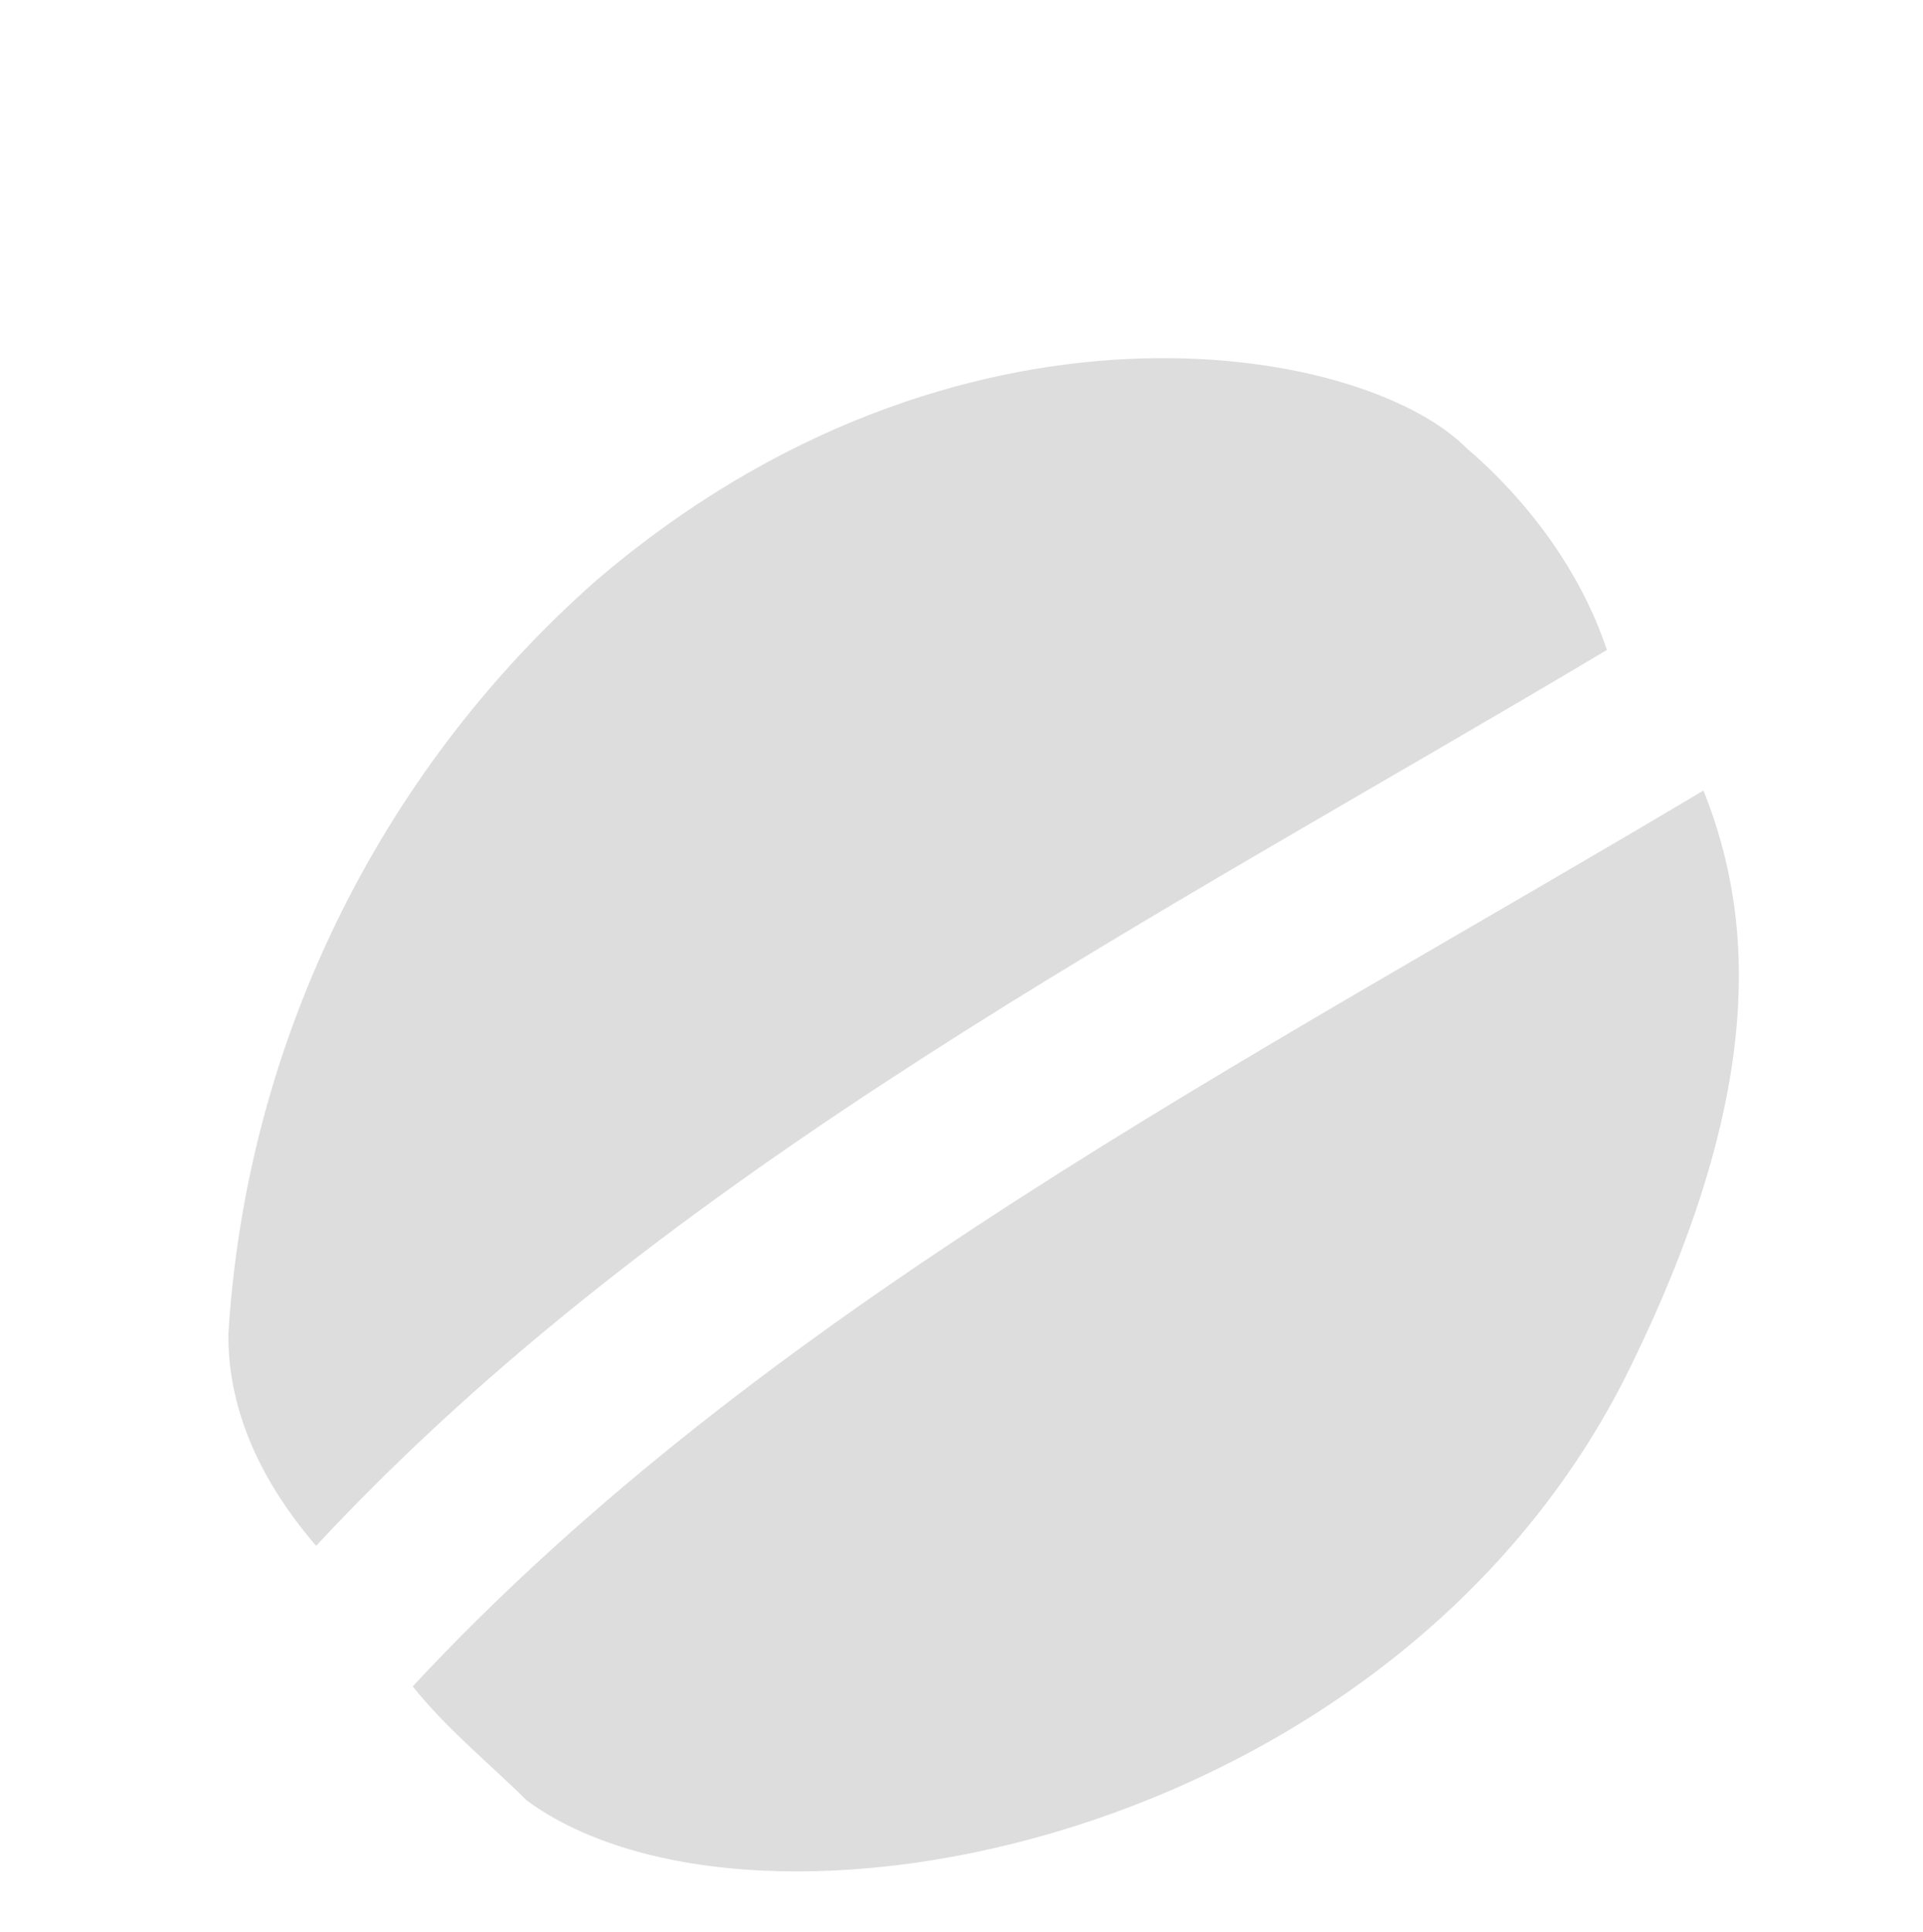 <?xml version="1.0" encoding="utf-8"?>
<!-- Generator: Adobe Illustrator 26.1.0, SVG Export Plug-In . SVG Version: 6.00 Build 0)  -->
<svg version="1.1" id="レイヤー_2_00000119098926017117383210000002087005550440234918_"
	 xmlns="http://www.w3.org/2000/svg" xmlns:xlink="http://www.w3.org/1999/xlink" x="0px" y="0px" width="21.9px" height="22px"
	 viewBox="0 0 21.9 22" style="enable-background:new 0 0 21.9 22;" xml:space="preserve">
<style type="text/css">
	.st0{fill:#DDDDDD;}
	.st1{fill:none;}
</style>
<path class="st0" d="M16.7,5.1c-1.2-1.2-5.8-2-9.9,1.5c-2.5,2.2-4,5.3-4.2,8.6c0,0.9,0.4,1.7,1,2.4c4-4.3,9.5-7.1,14.7-10.2
	C18,6.5,17.4,5.7,16.7,5.1z"/>
<path class="st0" d="M19.4,9c-5.2,3.1-10.7,5.9-14.7,10.2c0.4,0.5,0.9,0.9,1.3,1.3c2.6,1.9,9.8,0.5,12.5-4.8
	C20.1,12.5,20,10.5,19.4,9z"/>
<rect class="st1" width="21.9" height="22"/>
</svg>
